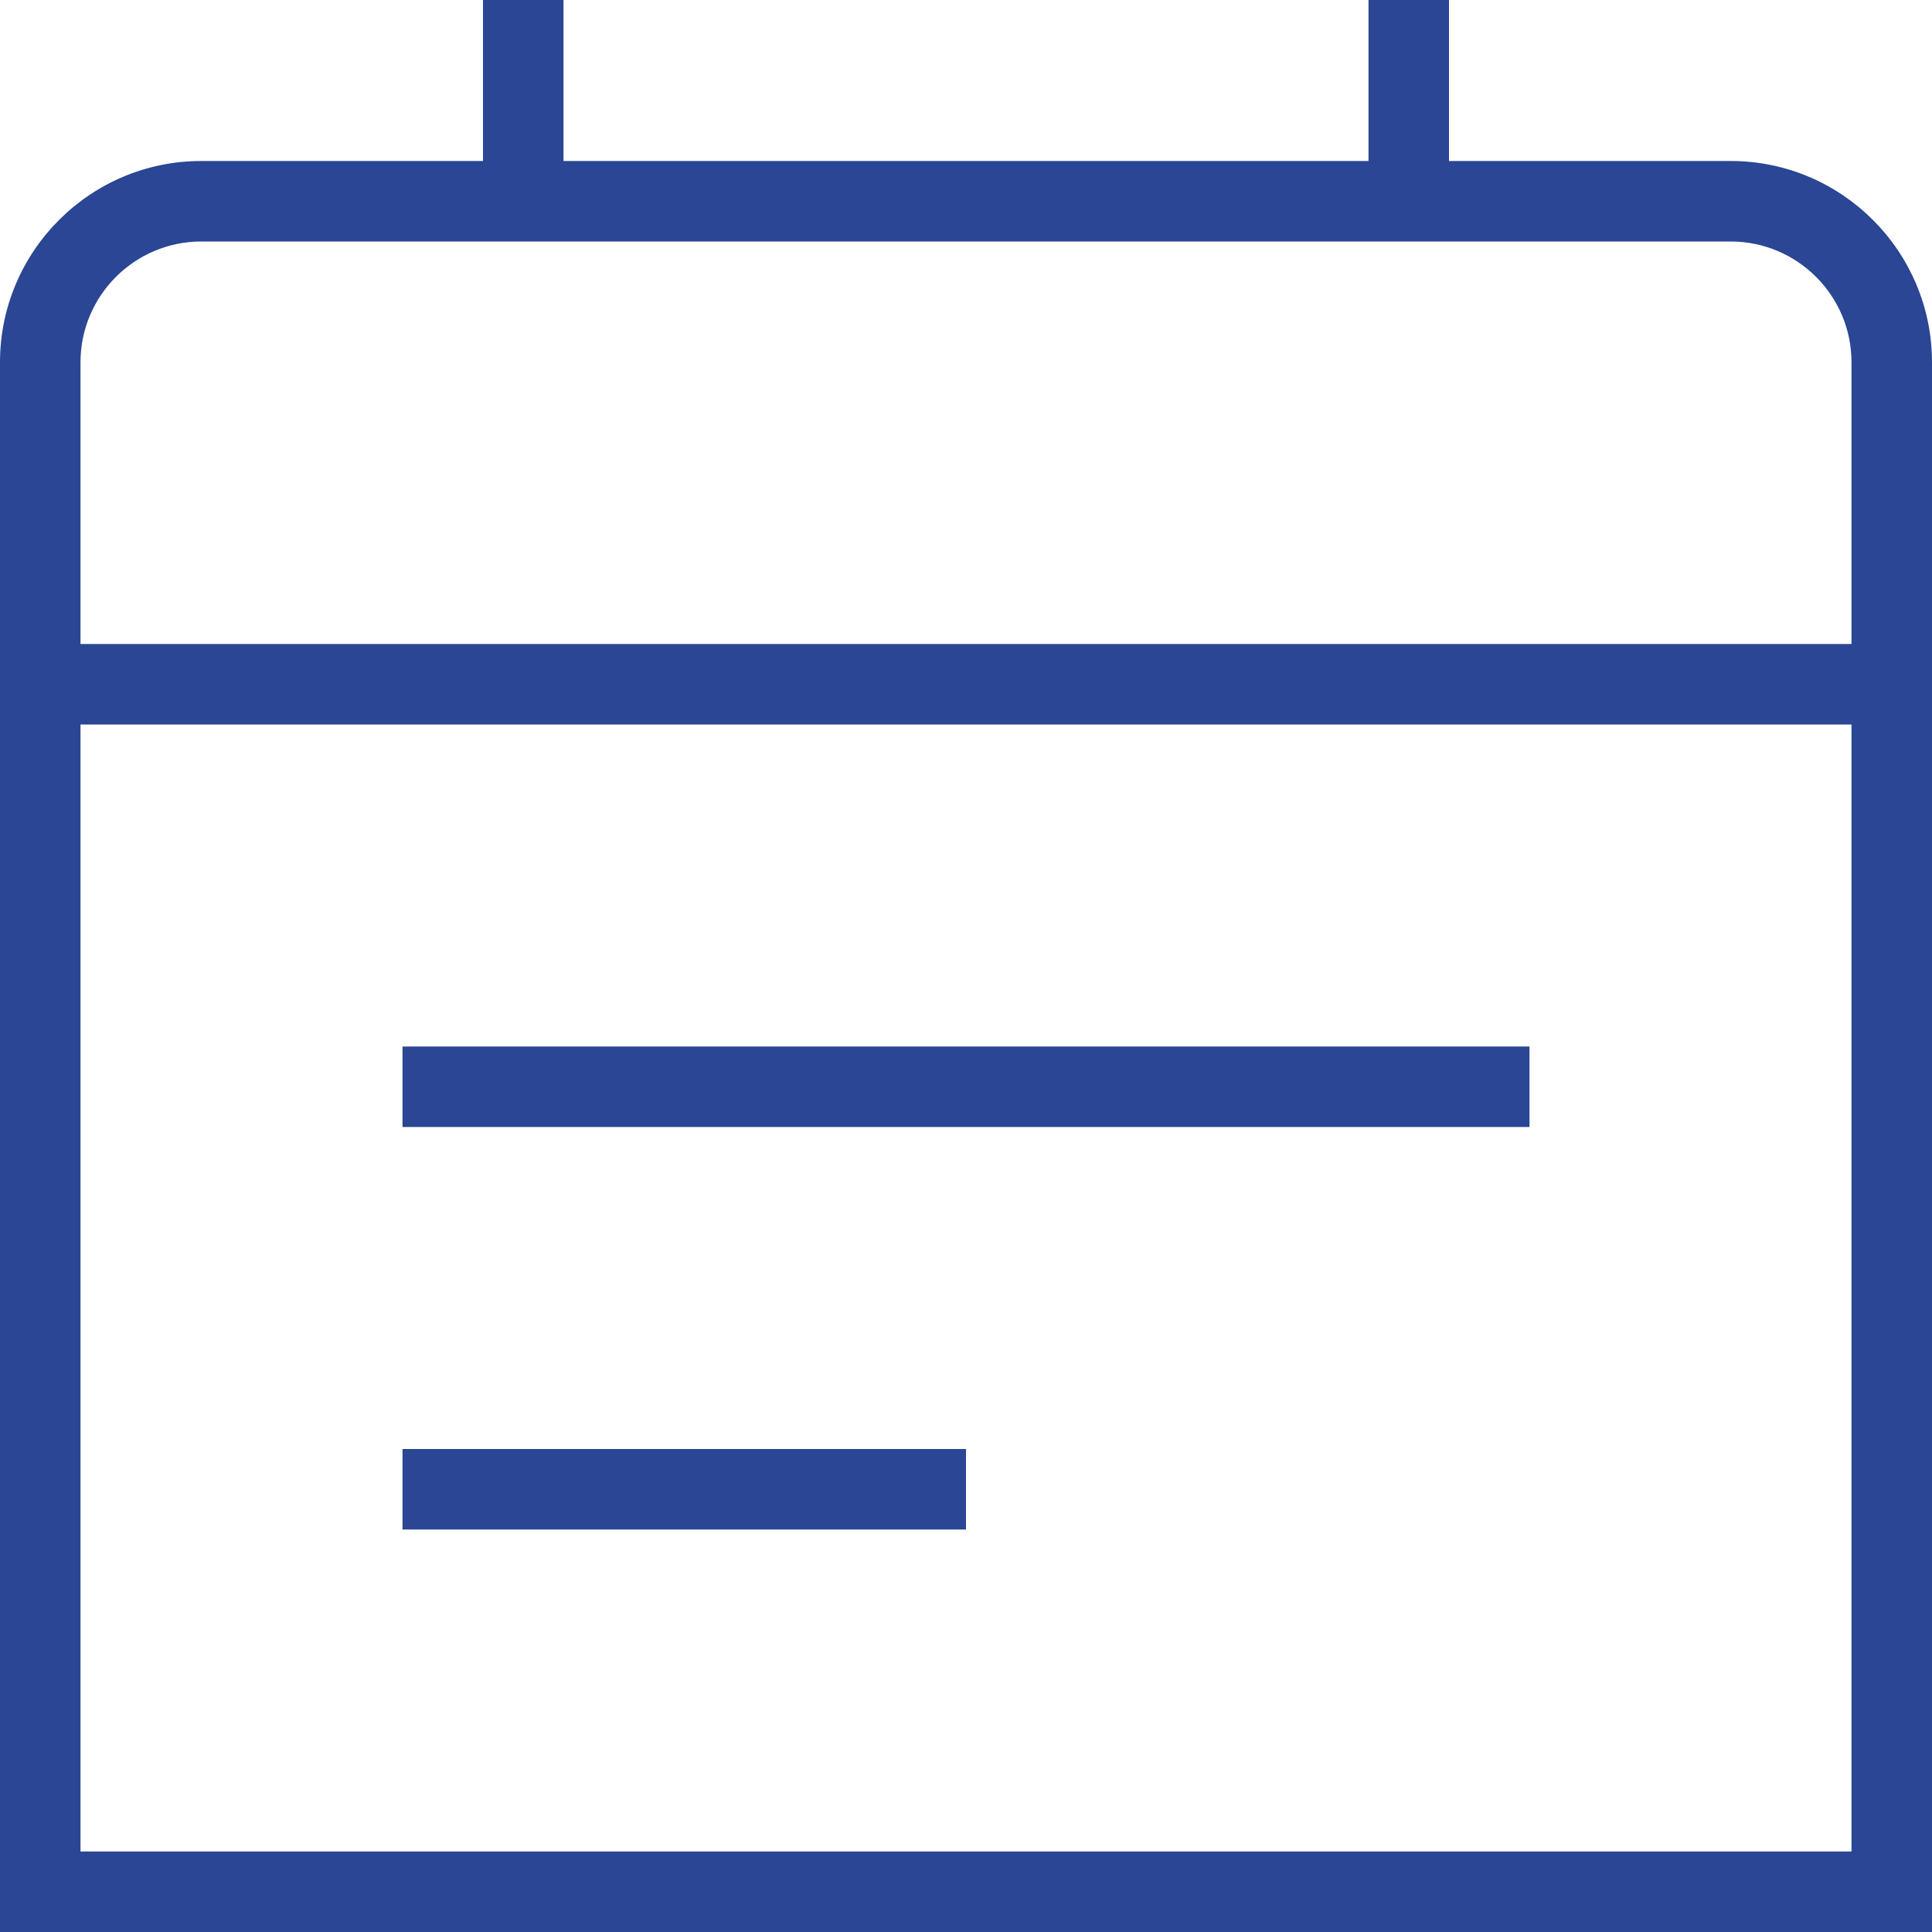 <?xml version="1.0" encoding="UTF-8"?>
<svg xmlns="http://www.w3.org/2000/svg" id="Layer_1" data-name="Layer 1" viewBox="0 0 24 24" width="512" height="512"><path fill="#2A4694" d="M21.5,2h-3.5V0h-1V2H7V0h-1V2H2.5C1.121,2,0,3.122,0,4.5V24H24V4.5c0-1.378-1.121-2.5-2.5-2.5ZM2.5,3H21.5c.827,0,1.5,.673,1.5,1.5v3.5H1v-3.5c0-.827,.673-1.5,1.5-1.5ZM1,23V9H23v14H1ZM5,13h14v1H5v-1Zm0,5h7v1H5v-1Z"/></svg>
